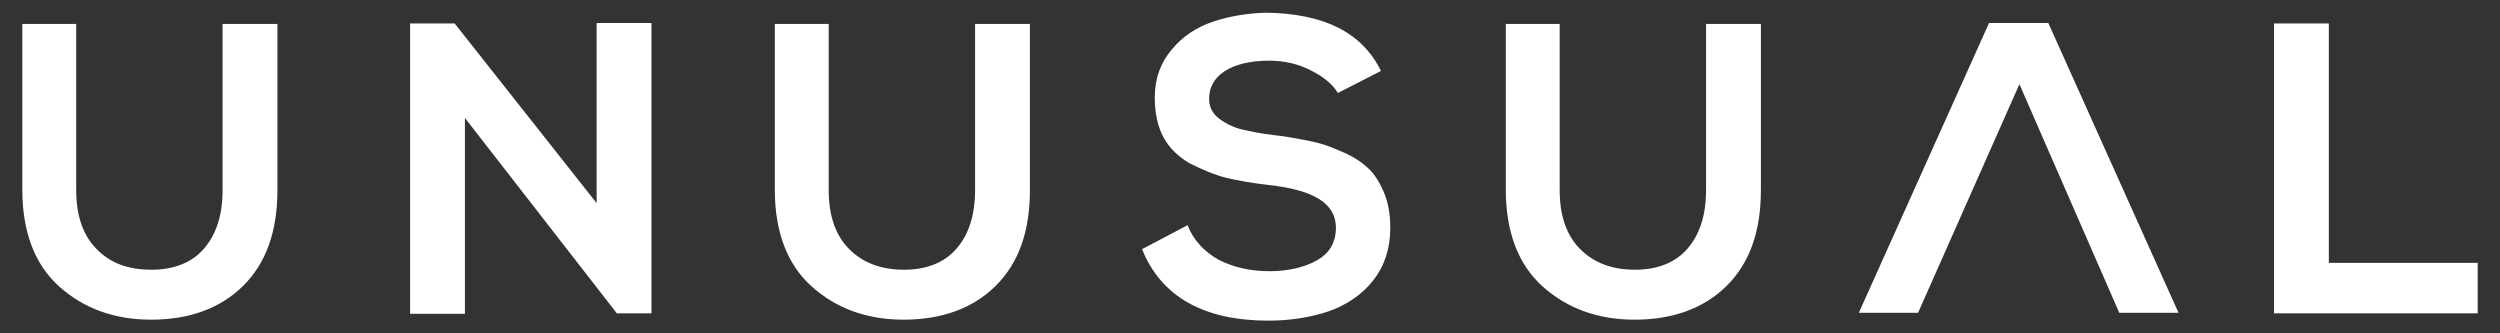 <svg width="90" height="12" viewBox="0 0 90 12" fill="none" xmlns="http://www.w3.org/2000/svg">
<rect x="0" y="0" width="90" height="12" fill="#333333" stroke="none"/>
<path d="M21.479 7.313V0.827H23.453V11.279H22.219V11.296L16.737 4.246V11.296H14.763V0.844H16.367L21.479 7.313ZM35.139 0.862H37.077V6.837C37.077 8.335 36.672 9.481 35.826 10.309C35.015 11.102 33.905 11.508 32.53 11.508C31.208 11.508 30.098 11.102 29.216 10.309C28.335 9.516 27.894 8.335 27.894 6.837V0.862H29.833V6.837C29.833 7.771 30.08 8.476 30.573 8.97C31.067 9.463 31.719 9.71 32.548 9.71C33.341 9.71 33.993 9.463 34.434 8.952C34.874 8.441 35.103 7.754 35.103 6.837V0.862H35.139ZM49.715 2.554L48.164 3.347C47.97 3.03 47.653 2.766 47.194 2.536C46.754 2.307 46.243 2.184 45.696 2.184C44.991 2.184 44.445 2.325 44.075 2.572C43.705 2.818 43.528 3.153 43.528 3.559C43.528 3.858 43.652 4.087 43.881 4.264C44.11 4.44 44.392 4.581 44.674 4.651C44.991 4.722 45.379 4.81 45.855 4.863C46.349 4.916 46.772 5.004 47.142 5.074C47.512 5.145 47.882 5.268 48.27 5.445C48.657 5.603 48.975 5.797 49.221 6.026C49.468 6.238 49.662 6.555 49.821 6.925C49.979 7.295 50.05 7.718 50.05 8.212C50.05 8.952 49.838 9.587 49.433 10.098C49.028 10.609 48.481 10.979 47.829 11.208C47.194 11.42 46.472 11.543 45.661 11.543C43.334 11.543 41.801 10.679 41.114 8.97L42.753 8.106C42.964 8.652 43.352 9.058 43.881 9.358C44.41 9.622 45.009 9.763 45.696 9.763C46.384 9.763 46.965 9.622 47.406 9.375C47.847 9.128 48.093 8.741 48.093 8.194C48.093 7.331 47.3 6.837 45.679 6.661C45.079 6.59 44.551 6.502 44.128 6.396C43.705 6.291 43.264 6.097 42.841 5.885C42.436 5.656 42.101 5.339 41.889 4.951C41.678 4.563 41.572 4.07 41.572 3.506C41.572 2.818 41.783 2.254 42.189 1.778C42.594 1.285 43.105 0.968 43.687 0.774C44.269 0.58 44.921 0.474 45.591 0.457C47.67 0.492 49.028 1.162 49.715 2.554ZM61.454 0.862H63.392V6.837C63.392 8.335 62.987 9.481 62.141 10.309C61.33 11.102 60.22 11.508 58.845 11.508C57.523 11.508 56.413 11.102 55.531 10.309C54.65 9.516 54.209 8.335 54.209 6.837V0.862H56.148V6.837C56.148 7.771 56.395 8.476 56.889 8.97C57.382 9.463 58.034 9.71 58.863 9.71C59.656 9.71 60.308 9.463 60.749 8.952C61.189 8.441 61.418 7.754 61.418 6.837V0.862H61.454ZM69.05 11.261H66.918L71.606 0.827H73.739L78.427 11.261H76.294L72.699 3.03L69.05 11.261ZM81.864 0.844H83.838V9.463H89.197V11.279H81.864V0.844ZM8.048 0.862H9.987V6.837C9.987 8.335 9.581 9.481 8.735 10.309C7.924 11.102 6.814 11.508 5.439 11.508C4.117 11.508 3.007 11.102 2.126 10.309C1.244 9.516 0.804 8.335 0.804 6.837V0.862H2.743V6.837C2.743 7.771 2.989 8.476 3.483 8.97C3.976 9.481 4.628 9.71 5.457 9.71C6.25 9.71 6.902 9.463 7.343 8.952C7.783 8.441 8.013 7.754 8.013 6.837V0.862H8.048Z" fill="white"/>
</svg>
